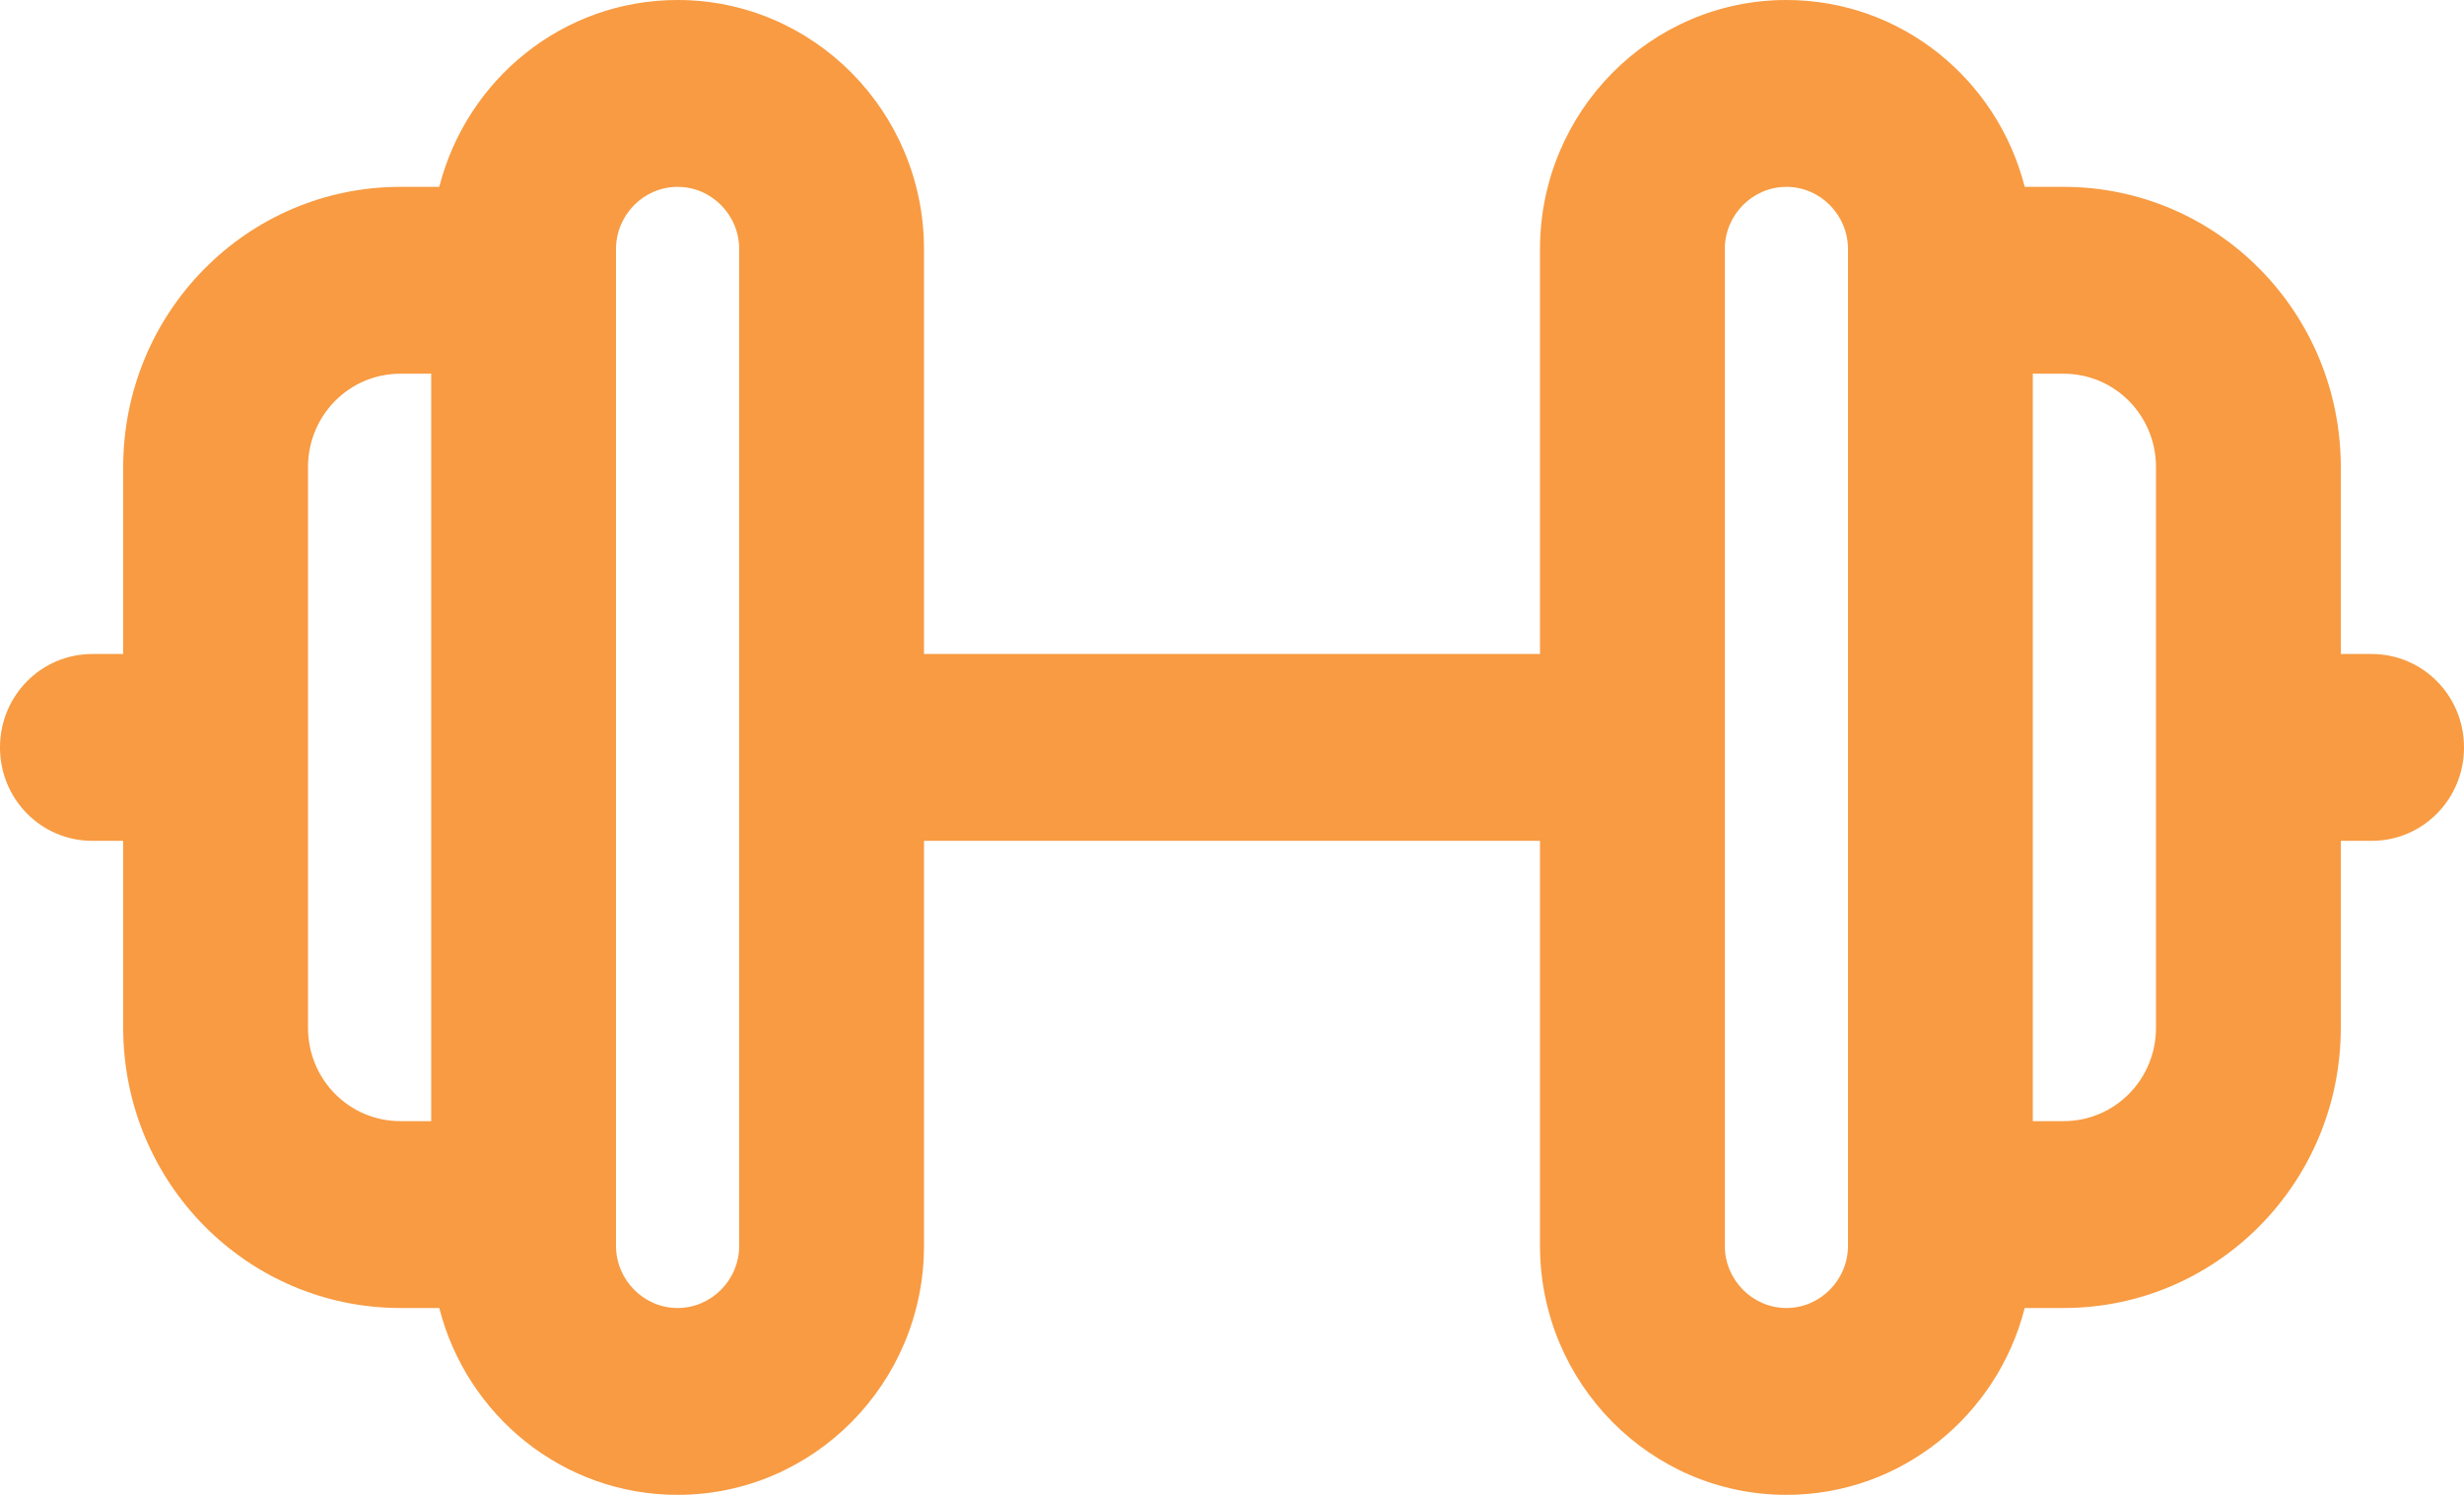 <?xml version="1.0" encoding="UTF-8"?> <svg xmlns="http://www.w3.org/2000/svg" width="89" height="54" viewBox="0 0 89 54" fill="none"><path d="M64.525 0C68.669 0 72.146 2.869 73.133 6.75H74.537C80.072 6.75 84.55 11.278 84.55 16.875V23.625H85.662C87.512 23.625 89 25.13 89 27C89 28.87 87.512 30.375 85.662 30.375H84.55V37.125C84.55 42.722 80.072 47.25 74.537 47.25H73.133C72.146 51.131 68.669 54 64.525 54C59.616 54 55.625 49.964 55.625 45V30.375H33.375V45C33.375 49.964 29.384 54 24.475 54C20.331 54 16.854 51.131 15.867 47.25H14.463C8.928 47.25 4.45 42.722 4.45 37.125V30.375H3.337C1.488 30.375 0 28.87 0 27C0 25.13 1.488 23.625 3.337 23.625H4.45V16.875C4.45 11.278 8.928 6.75 14.463 6.75H15.867C16.854 2.869 20.331 0 24.475 0C29.384 0 33.375 4.036 33.375 9V23.625H55.625V9C55.625 4.036 59.616 0 64.525 0ZM24.475 6.75C23.251 6.75 22.25 7.763 22.25 9V45C22.25 46.237 23.251 47.25 24.475 47.25C25.699 47.25 26.7 46.237 26.7 45V9C26.7 7.763 25.699 6.75 24.475 6.75ZM64.525 6.75C63.301 6.75 62.3 7.763 62.3 9V45C62.3 46.237 63.301 47.25 64.525 47.25C65.749 47.25 66.75 46.237 66.75 45V9C66.75 7.763 65.749 6.75 64.525 6.75ZM14.463 13.5C12.613 13.5 11.125 15.005 11.125 16.875V37.125C11.125 38.995 12.613 40.5 14.463 40.5H15.575V13.5H14.463ZM73.425 40.5H74.537C76.387 40.5 77.875 38.995 77.875 37.125V16.875C77.875 15.005 76.387 13.5 74.537 13.5H73.425V40.5Z" fill="#F89B42"></path></svg> 